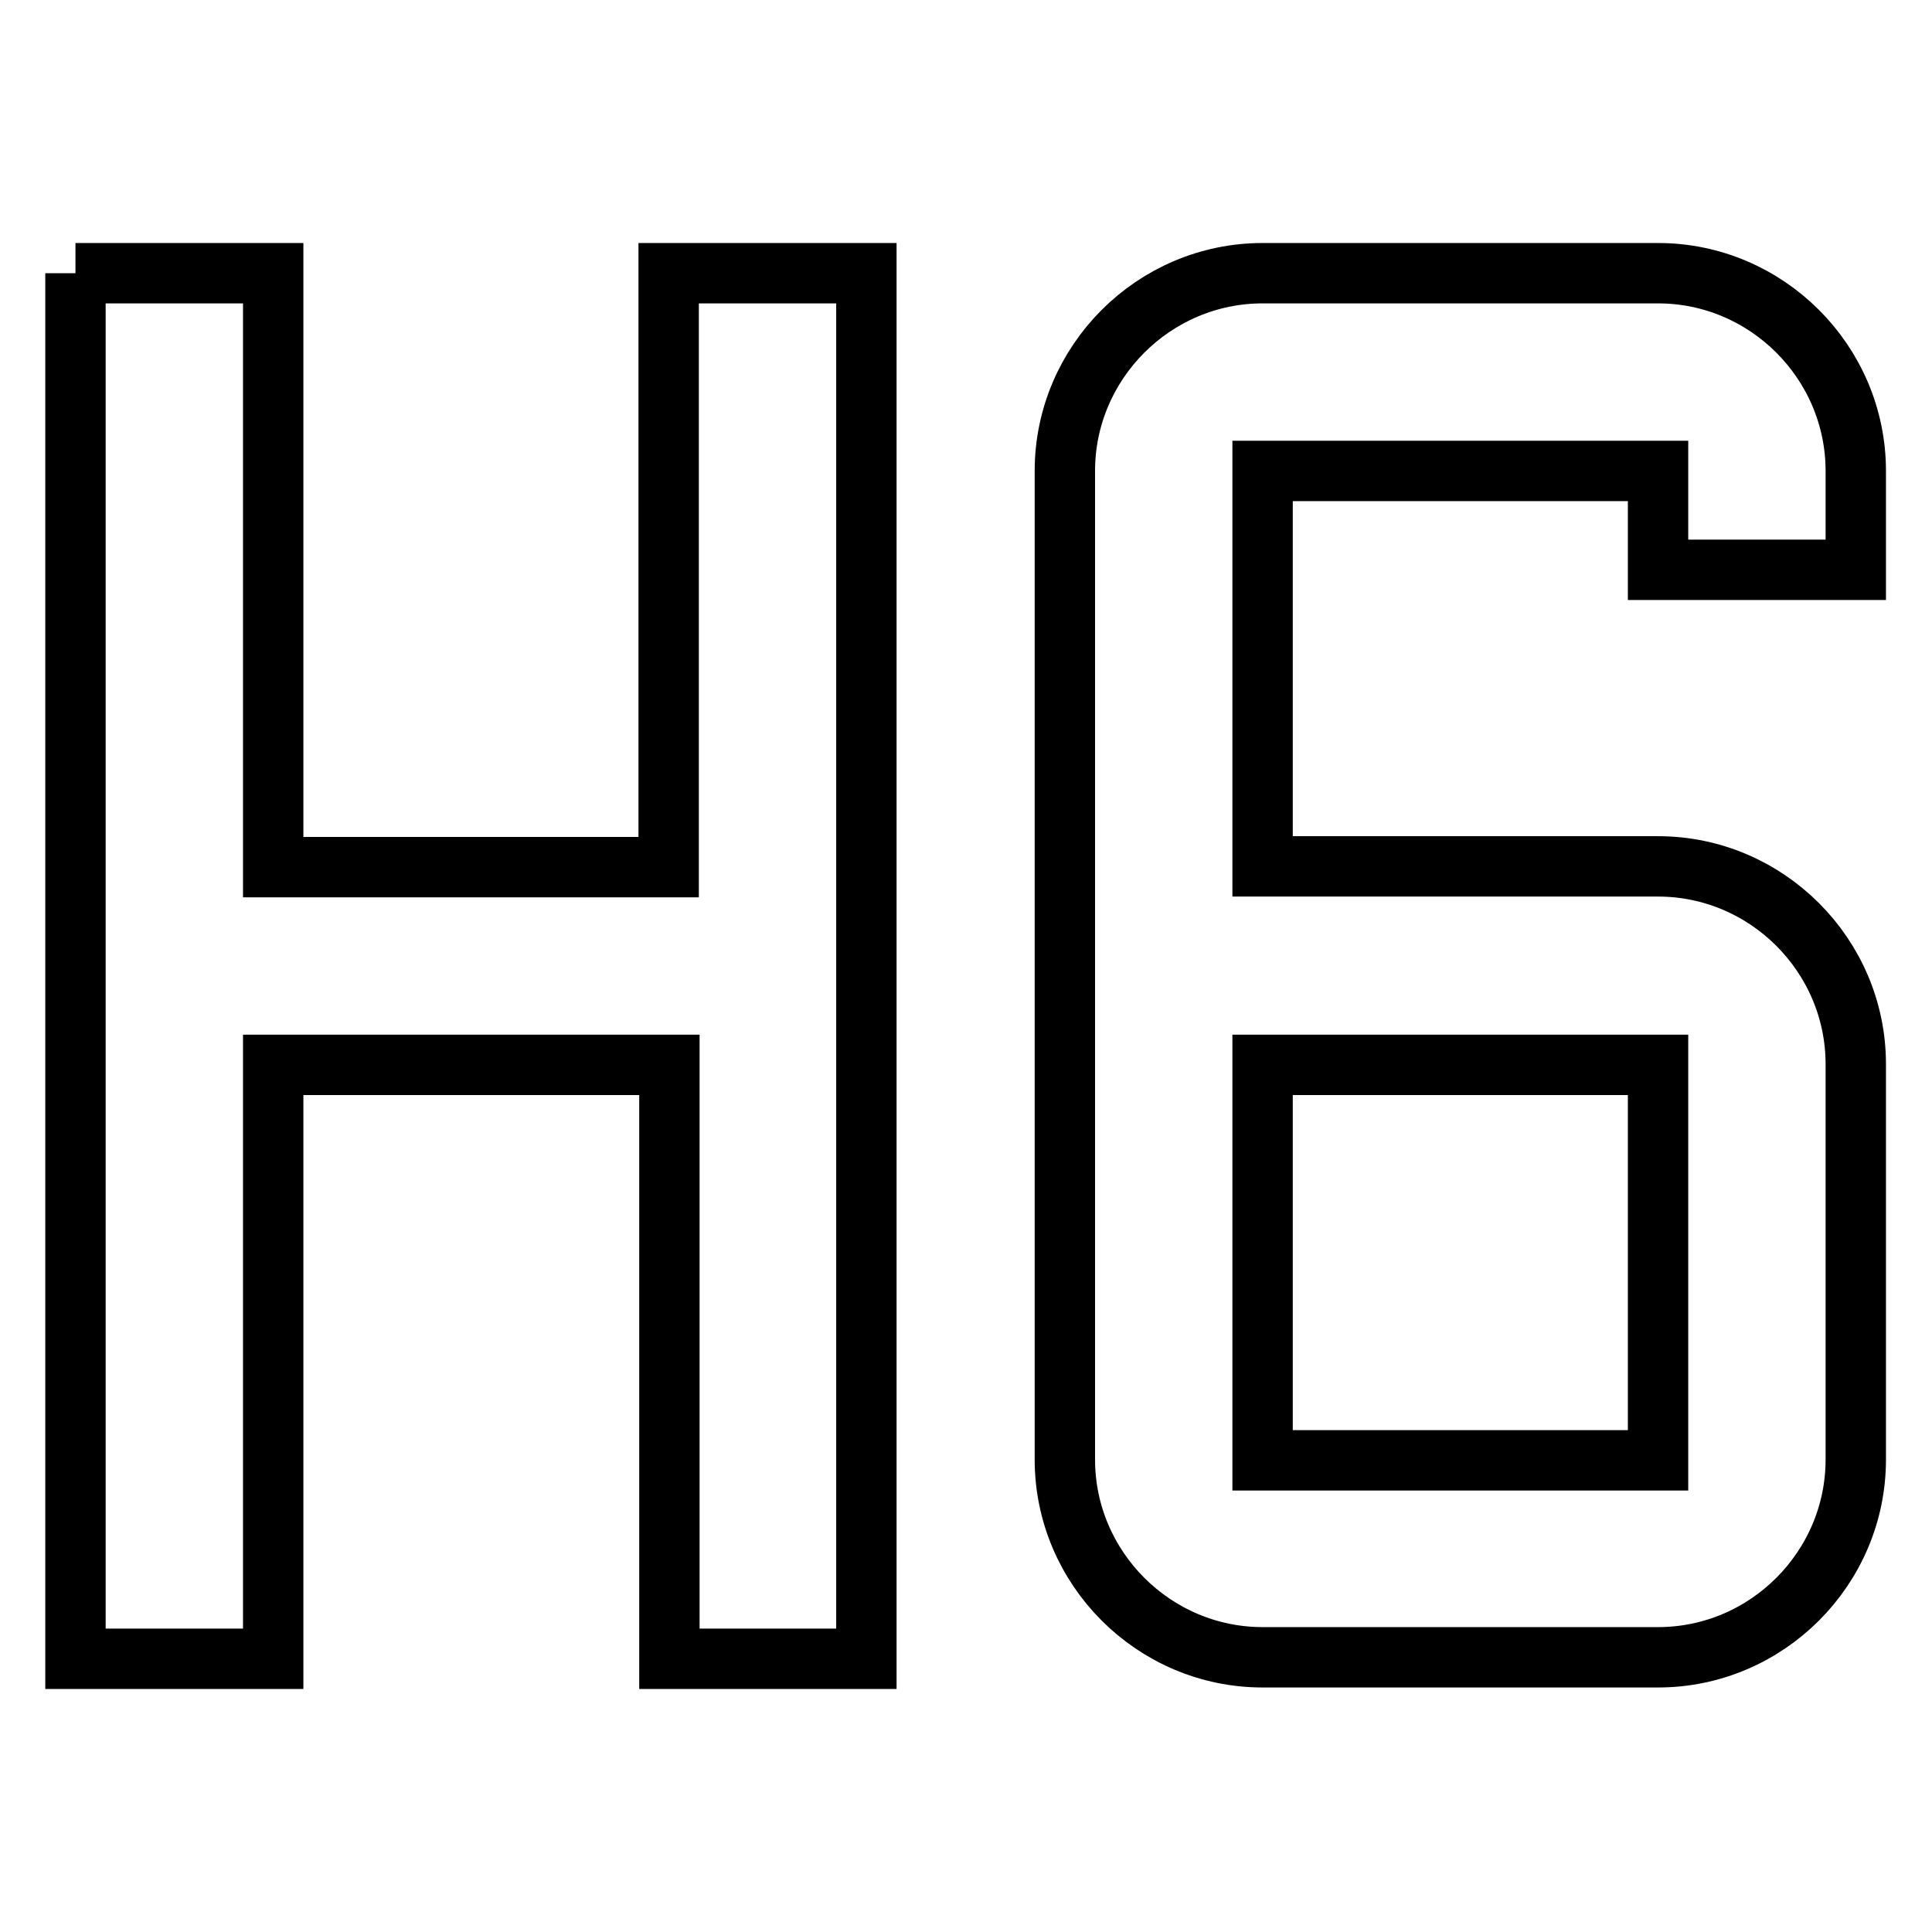 <?xml version="1.0" encoding="utf-8"?>
<!-- Svg Vector Icons : http://www.onlinewebfonts.com/icon -->
<!DOCTYPE svg PUBLIC "-//W3C//DTD SVG 1.1//EN" "http://www.w3.org/Graphics/SVG/1.1/DTD/svg11.dtd">
<svg version="1.1" xmlns="http://www.w3.org/2000/svg" xmlns:xlink="http://www.w3.org/1999/xlink" x="0px" y="0px" viewBox="0 0 256 256" enable-background="new 0 0 256 256" xml:space="preserve">
<g> <path stroke-width="8" fill-opacity="0" stroke="#000000"  d="M10,36.2h26.2v78.7h52.4V36.2h26.2v183.6H88.7v-78.7H36.2v78.7H10V36.2 M167.3,36.2h52.4 c14.4,0,26.2,11.8,26.2,26.2v13.1h-26.2V62.4h-52.4v52.4h52.4c14.4,0,26.2,11.8,26.2,26.2v52.4c0,14.4-11.8,26.2-26.2,26.2h-52.4 c-14.4,0-26.2-11.8-26.2-26.2V62.4C141.1,48,152.9,36.2,167.3,36.2 M167.3,141.1v52.4h52.4v-52.4H167.3z"/></g>
</svg>
